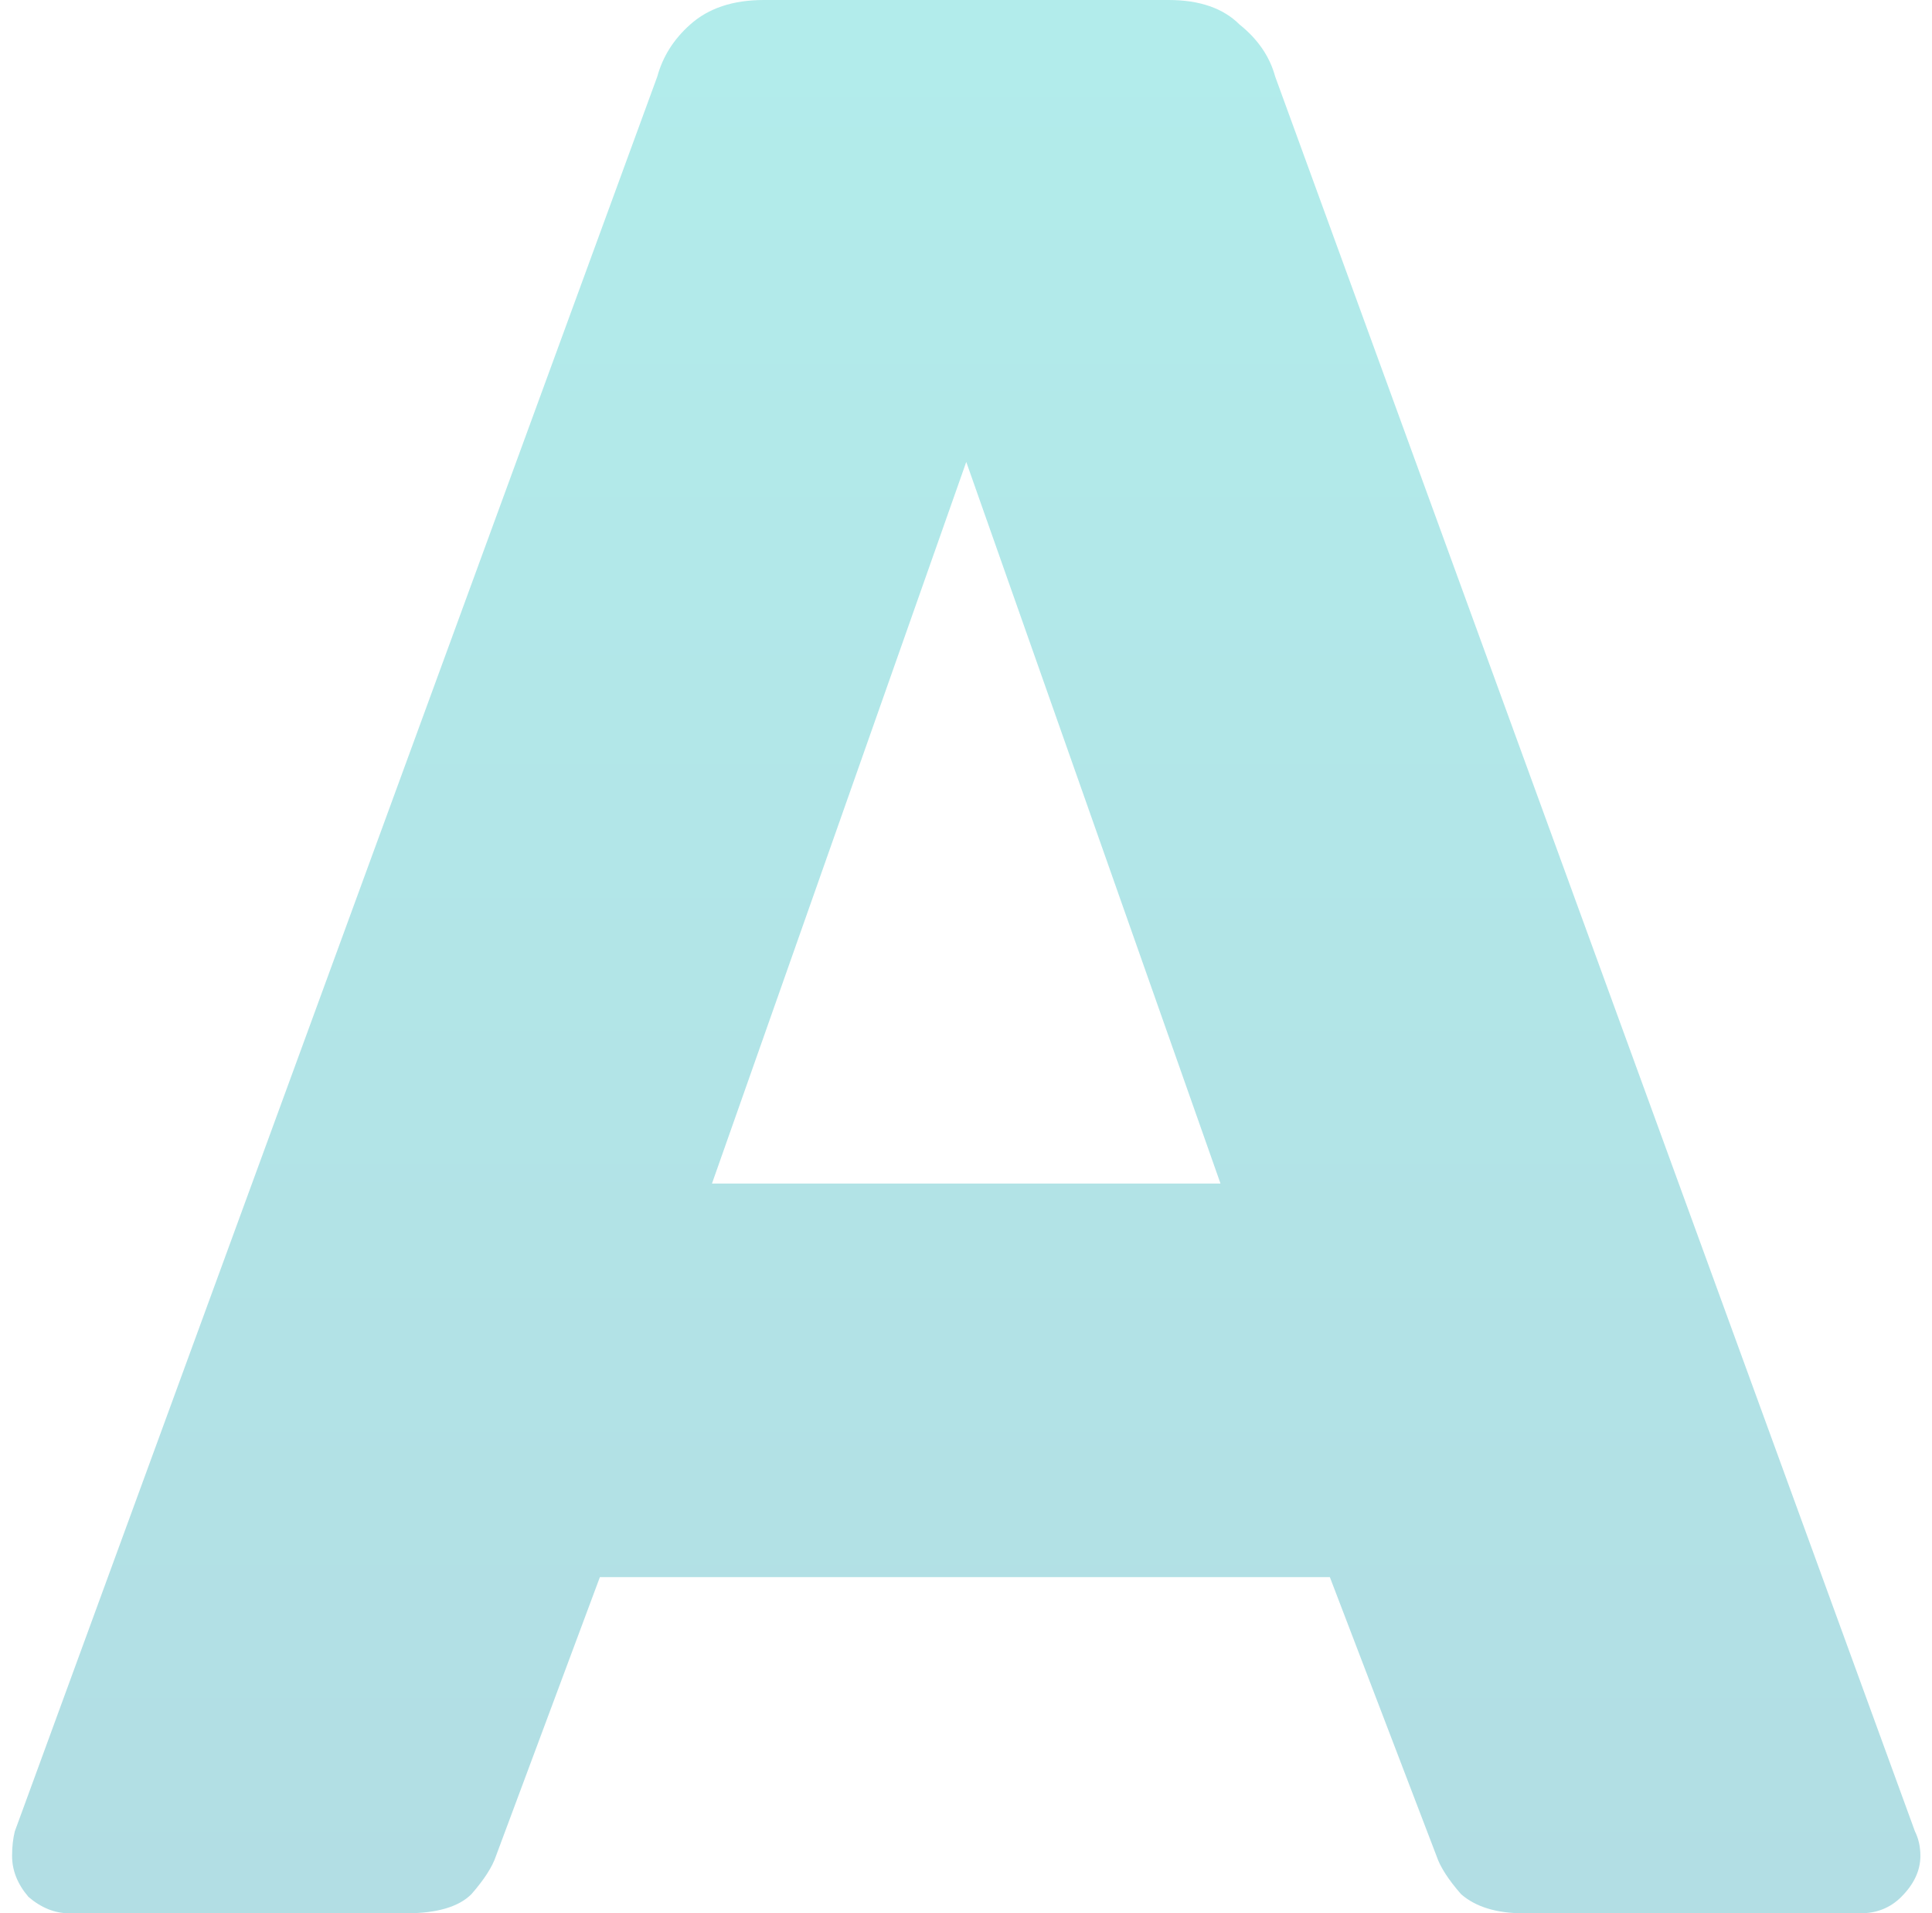 <?xml version="1.0" encoding="UTF-8"?> <svg xmlns="http://www.w3.org/2000/svg" width="106" height="105" viewBox="0 0 106 105" fill="none"> <path d="M3.813 105C3.013 105 2.263 104.7 1.563 104.1C0.963 103.4 0.663 102.65 0.663 101.85C0.663 101.35 0.713 100.9 0.813 100.5L36.063 4.2C36.364 3.1 36.964 2.15 37.864 1.35C38.864 0.45 40.214 -7.15256e-06 41.913 -7.15256e-06H64.114C65.814 -7.15256e-06 67.114 0.45 68.013 1.35C69.013 2.15 69.663 3.1 69.963 4.2L105.063 100.5C105.263 100.9 105.363 101.35 105.363 101.85C105.363 102.65 105.013 103.4 104.313 104.1C103.713 104.7 102.963 105 102.063 105H83.614C82.114 105 80.963 104.65 80.163 103.95C79.463 103.15 79.013 102.45 78.814 101.85L72.963 86.55H32.913L27.213 101.85C27.014 102.45 26.564 103.15 25.863 103.95C25.163 104.65 23.963 105 22.264 105H3.813ZM39.063 64.95H66.963L53.014 25.35L39.063 64.95Z" fill="url(#paint0_linear)" fill-opacity="0.3"></path> <defs> <linearGradient id="paint0_linear" x1="53" y1="-35" x2="53" y2="143" gradientUnits="userSpaceOnUse"> <stop stop-color="#00D2C6"></stop> <stop offset="1" stop-color="#00819D"></stop> </linearGradient> </defs> </svg> 